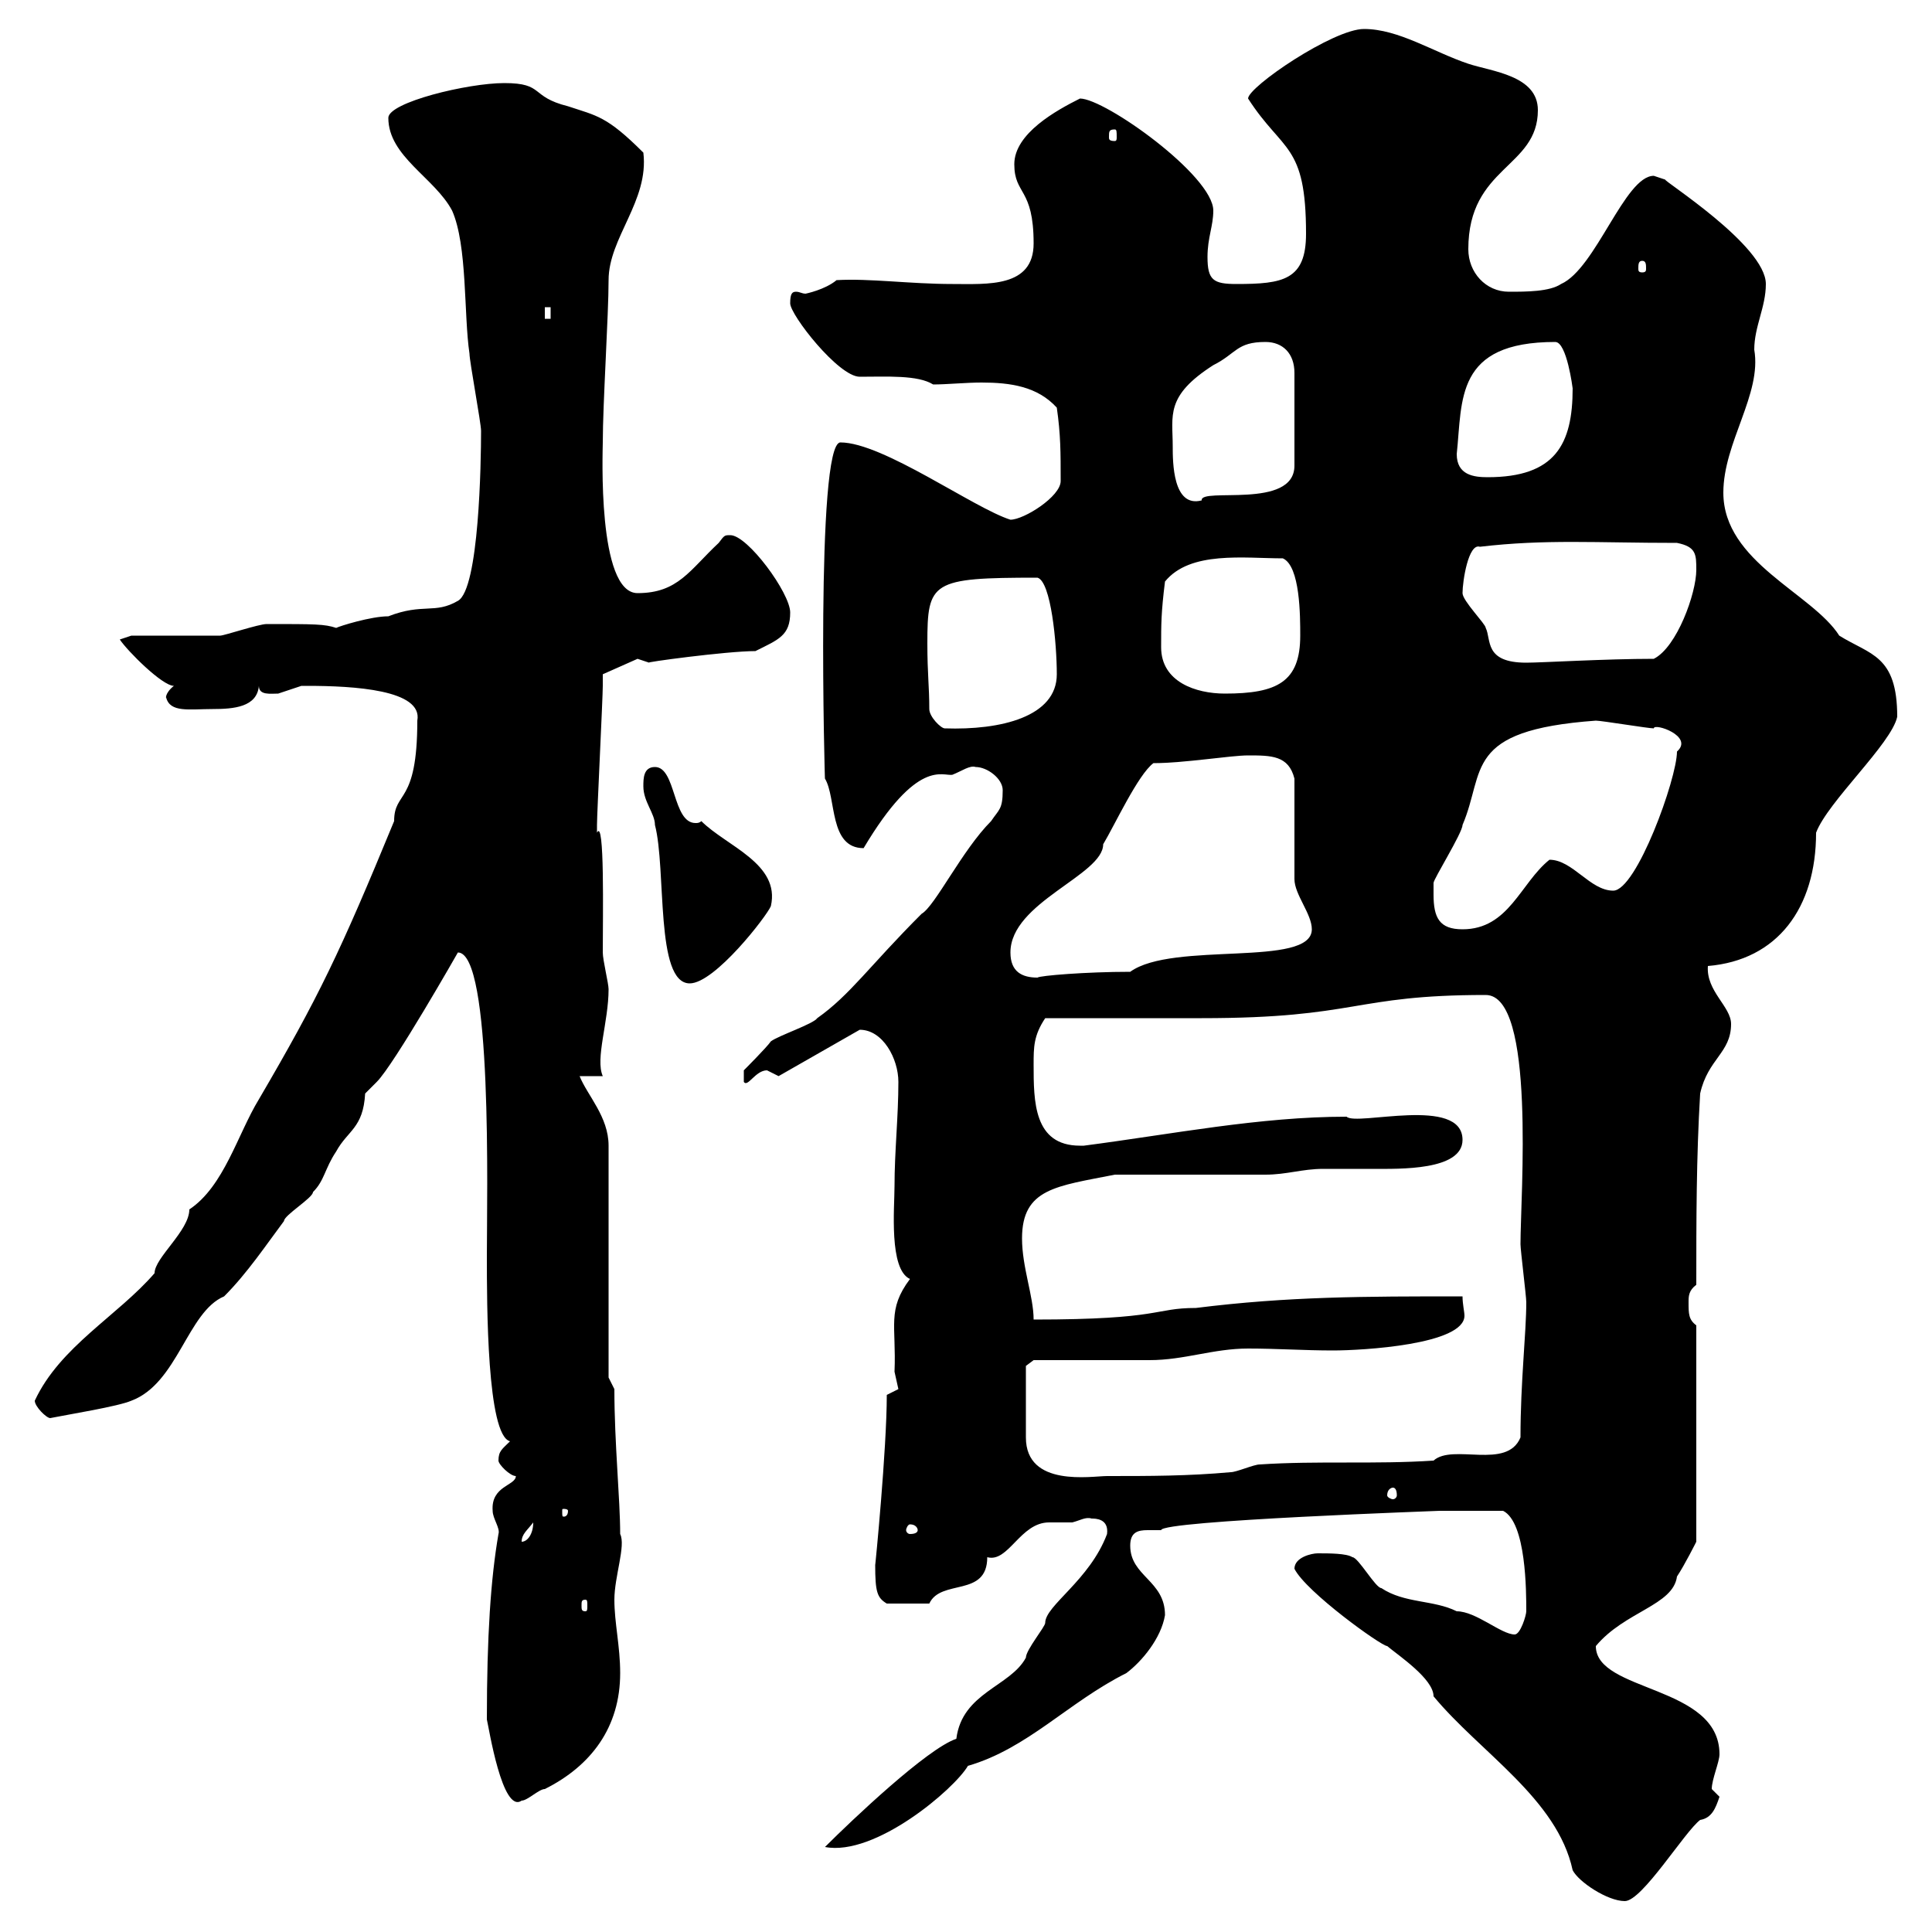 <svg xmlns="http://www.w3.org/2000/svg" xmlns:xlink="http://www.w3.org/1999/xlink" width="300" height="300"><path d="M201 243.60C202.80 247.20 214.50 255.60 215.40 255.60C217.20 257.10 222.60 260.70 222.60 263.40C229.80 272.10 241.80 279.30 244.20 290.40C245.10 292.20 249.60 295.20 252.30 295.20C255 295.20 261.60 284.40 264 282.60C265.80 282.30 266.40 280.80 267 279C267 279 265.80 277.80 265.80 277.80C265.80 276.30 267 273.60 267 272.40C267 261.60 247.80 262.80 247.80 255.60C252.30 250.20 259.80 249.30 260.40 244.80C261.60 243 263.40 239.40 263.40 239.40L263.40 205.80C262.20 204.90 262.20 204 262.20 202.20C262.20 201.30 262.20 200.40 263.40 199.50C263.40 189.60 263.40 179.70 264 169.80C265.20 164.40 268.80 163.50 268.80 159C268.80 156.30 264.90 153.90 265.20 150C276 149.10 282 141 282 129.30C283.80 124.50 293.70 115.50 294.60 111.30C294.60 101.70 290.40 101.70 285.60 98.70C281.40 92.10 267.60 87.30 267.60 76.50C267.60 68.70 273.60 61.20 272.40 54.30C272.40 50.70 274.20 47.70 274.20 44.10C274.20 38.10 258 27.90 258.60 27.90C258.60 27.90 256.80 27.30 256.80 27.30C252.30 27.30 247.80 41.70 242.40 44.10C240.60 45.30 237 45.30 234.30 45.30C230.70 45.30 228 42.30 228 38.70C228 25.80 238.80 26.10 238.80 17.10C238.80 11.70 231.60 11.10 228 9.90C222.60 8.10 217.20 4.50 211.80 4.50C207 4.50 193.80 13.50 193.80 15.30C199.20 23.70 202.80 22.20 202.80 36.30C202.80 43.50 199.20 44.10 192 44.10C188.40 44.10 187.50 43.50 187.50 39.90C187.50 36.90 188.40 35.10 188.40 32.70C188.40 27.30 171.60 15.30 167.70 15.30C164.10 17.10 157.50 20.70 157.50 25.50C157.50 30.30 160.50 29.10 160.50 37.80C160.50 44.70 153.30 44.10 147.90 44.10C141.30 44.10 135 43.20 129.90 43.50C128.10 45 125.10 45.60 125.10 45.60C124.50 45.60 124.20 45.30 123.60 45.30C123 45.30 122.70 45.60 122.70 47.10C122.70 48.90 130.20 58.50 133.50 58.50C137.70 58.50 142.50 58.20 144.90 59.70C147 59.70 150 59.40 152.40 59.40C156.90 59.40 161.10 60 164.10 63.30C164.70 67.50 164.70 70.20 164.70 74.70C164.70 77.10 159 80.70 156.90 80.70C151.20 78.90 137.10 68.70 130.50 68.70C126.60 68.70 128.10 122.40 128.10 120.90C129.90 123.90 128.70 131.70 134.10 131.70C142.50 117.60 146.40 120.60 147.90 120.30C149.40 119.70 150.60 118.80 151.50 119.10C153.30 119.10 155.70 120.90 155.70 122.70C155.70 125.70 155.10 125.70 153.90 127.50C149.40 132 145.20 140.70 143.10 141.90C135 150 132 154.50 126.90 158.10C126.30 159 120.90 160.80 119.70 161.70C119.10 162.60 115.50 166.20 115.50 166.20L115.50 168C116.10 168.90 117.30 166.20 119.10 166.20C119.10 166.20 120.90 167.10 120.90 167.10L133.50 159.90C137.10 159.90 139.50 164.40 139.50 168C139.50 173.40 138.90 178.80 138.90 184.20C138.90 187.50 138 197.10 141.30 198.60C137.70 203.40 139.20 205.80 138.90 213C138.90 213 139.50 215.70 139.50 215.70C139.50 215.70 137.70 216.60 137.70 216.60C137.70 225 135.90 243.30 135.90 243C135.90 247.20 136.20 248.10 137.70 249L144.30 249C146.10 245.10 153.30 248.10 153.30 241.80C156.60 242.70 158.40 236.40 162.90 236.40C164.40 236.40 165.60 236.40 166.50 236.40C167.70 236.10 168.60 235.50 169.50 235.80C170.10 235.80 172.20 235.80 171.90 238.20C169.20 245.40 162.30 249.30 162.30 252C162.30 252.60 159.30 256.20 159.30 257.40C156.90 261.90 149.40 262.80 148.50 270C144 271.50 132.30 282.60 128.10 286.80C135.90 288.30 148.20 277.80 150.30 274.20C159.60 271.50 165.90 264.30 174.90 259.80C177.30 258 180.30 254.40 180.90 250.80C180.90 245.40 175.50 244.80 175.50 240C175.50 237.90 176.70 237.60 178.20 237.60C178.80 237.60 179.40 237.60 180.30 237.60C180.30 236.10 224.10 234.60 223.50 234.60C225 234.60 225.90 234.60 233.40 234.60C237 236.40 237 247.20 237 250.20C237 250.80 236.10 253.80 235.20 253.80C233.10 253.80 229.20 250.20 226.20 250.20C222.60 248.40 218.10 249 214.50 246.60C213.60 246.60 210.90 241.80 210 241.80C209.10 241.20 206.40 241.20 204.60 241.20C203.70 241.20 201 241.80 201 243.60ZM75.60 267C75.90 268.20 78 281.70 81 279.60C81.90 279.60 83.70 277.80 84.60 277.80C91.80 274.20 96.30 268.20 96.30 259.80C96.30 255.60 95.40 252 95.40 248.40C95.40 244.80 97.20 240 96.30 238.20C96.30 232.80 95.40 224.10 95.40 215.70L94.50 213.90L94.50 177.90C94.50 173.40 91.20 170.10 90 167.10L93.60 167.10C92.40 164.40 94.50 158.70 94.50 153.60C94.50 152.70 93.60 149.10 93.60 147.90C93.60 142.20 93.90 126.90 92.70 129.30C92.70 128.10 92.70 128.10 92.70 128.10C92.70 126.30 93.60 108.30 93.60 106.50C93.60 106.50 93.60 104.70 93.60 104.70L99 102.30C99 102.30 100.80 102.90 100.80 102.90C99.60 102.90 112.80 101.10 117.30 101.10C120.90 99.30 122.70 98.70 122.70 95.10C122.70 92.10 116.10 83.10 113.40 83.10C112.50 83.10 112.50 83.10 111.60 84.30C107.10 88.50 105.30 92.10 99 92.10C92.70 92.10 93.60 69.90 93.60 68.70C93.60 62.70 94.50 48.90 94.50 43.50C94.50 36.90 100.80 31.20 99.90 23.70C94.20 18 92.70 18 88.20 16.50C82.20 15 84.60 12.90 78.30 12.90C72.60 12.90 60.30 15.90 60.30 18.30C60.30 24.30 67.50 27.60 70.20 32.70C72.60 38.10 72 48.90 72.90 54.90C72.90 56.10 74.70 65.70 74.70 66.90C74.70 71.70 74.40 91.50 71.10 93.30C67.50 95.40 65.70 93.60 60.30 95.70C57.60 95.70 52.80 97.20 52.20 97.50C50.40 96.90 48.90 96.90 41.40 96.90C40.20 96.90 34.80 98.70 34.20 98.70C32.40 98.70 22.20 98.70 20.40 98.70L18.60 99.30C19.80 101.10 25.20 106.50 27 106.50C25.50 107.70 25.80 108.60 25.80 108.30C26.40 110.70 29.40 110.10 33 110.10C36.30 110.10 39.90 109.80 40.20 106.50C40.20 108 42 107.70 43.20 107.70C43.20 107.70 46.80 106.50 46.80 106.50C47.70 106.50 47.70 106.50 47.70 106.50C54.90 106.50 65.70 107.10 64.80 111.90C64.80 125.10 61.20 122.70 61.20 127.50C52.80 147.90 49.50 154.80 40.20 170.70C36.90 176.10 34.80 184.20 29.40 187.80C29.40 191.10 24 195.30 24 197.70C18.30 204.30 9.30 209.10 5.40 217.50C5.40 218.40 7.20 220.20 7.80 220.20C10.80 219.60 18.30 218.40 20.40 217.50C27.60 214.80 29.10 203.70 34.80 201.30C38.40 197.70 41.40 193.20 44.10 189.60C44.10 188.70 48.60 186 48.60 185.10C50.40 183.30 50.40 181.50 52.20 178.80C54 175.50 56.40 175.20 56.70 169.80C56.70 169.80 58.50 168 58.50 168C61.20 165.30 71.10 147.90 71.10 147.90C76.50 147.90 75.60 185.70 75.60 195C75.60 202.50 75.60 222.90 79.20 223.80C78 225 77.40 225.30 77.40 226.80C77.40 227.40 79.20 229.20 80.10 229.20C80.10 230.70 76.20 230.70 76.50 234.60C76.50 235.80 77.70 237.30 77.40 238.20C76.20 245.10 75.60 254.10 75.60 267ZM90.90 248.40C91.20 248.40 91.20 248.70 91.20 249.30C91.20 249.90 91.20 250.20 90.90 250.20C90.30 250.20 90.30 249.90 90.30 249.30C90.30 248.70 90.30 248.40 90.90 248.40ZM82.80 236.40C82.80 238.20 81.90 239.40 81 239.40C81 238.20 81.90 237.60 82.80 236.40ZM142.50 237.60C142.50 237.90 142.20 238.20 141.30 238.20C141 238.20 140.70 237.90 140.70 237.60C140.70 237.30 141 236.70 141.30 236.70C142.20 236.70 142.50 237.30 142.50 237.60ZM88.20 234.60C88.20 235.50 87.60 235.50 87.60 235.50C87.30 235.50 87.30 235.50 87.30 234.60C87.30 234.30 87.30 234.30 87.60 234.30C87.60 234.30 88.20 234.30 88.20 234.60ZM216.30 231C216.60 231 216.90 231.30 216.90 232.20C216.90 232.50 216.60 232.80 216.30 232.80C216 232.80 215.40 232.50 215.40 232.20C215.40 231.30 216 231 216.30 231ZM159.30 216.60C159.30 215.70 159.30 212.10 159.30 212.10L160.50 211.20C162.90 211.20 175.50 211.20 178.50 211.20C183.90 211.20 188.40 209.40 193.80 209.40C198.30 209.40 202.50 209.70 207 209.70C211.50 209.70 227.40 208.80 227.40 204.30C227.40 203.70 227.10 202.50 227.10 201.30C211.80 201.30 200.10 201.30 185.70 203.10C179.10 203.10 180.60 204.90 160.50 204.90C160.50 201.30 158.70 196.80 158.70 192.30C158.70 184.50 164.10 184.20 173.10 182.40L196.50 182.40C199.80 182.40 202.20 181.50 205.50 181.50C207.90 181.50 210.90 181.50 213.30 181.50C217.20 181.50 227.10 181.80 227.10 177C227.10 170.10 210.60 174.90 209.10 173.40C195.60 173.40 182.10 176.10 168.30 177.90C168.30 177.90 168.30 177.90 167.70 177.90C160.50 177.90 160.50 171 160.50 165.30C160.50 162.60 160.50 160.80 162.30 158.10C165.90 158.10 182.70 158.10 186.60 158.10C210.90 158.10 210 154.50 230.70 154.50C238.50 154.50 236.10 185.70 236.10 193.20C236.10 194.10 237 201.30 237 202.20C237 207 236.10 214.50 236.10 223.20C234 228.30 225.60 224.10 222.60 226.80C213.60 227.40 204.60 226.80 195.60 227.40C194.70 227.40 192 228.60 191.10 228.60C184.50 229.20 178.50 229.20 171.90 229.20C169.50 229.20 159.30 231 159.30 223.20C159.30 223.20 159.30 217.50 159.30 216.60ZM99.90 122.10C99.90 124.50 101.70 126.30 101.70 128.10C103.50 135 101.70 152.70 107.10 152.70C111 152.70 119.10 142.20 119.70 140.70C121.20 134.10 112.80 131.40 108.90 127.50C108.60 127.80 108.30 127.80 108 127.80C104.40 127.80 105 119.10 101.70 119.10C99.90 119.10 99.90 120.90 99.90 122.10ZM156.90 147.90C156.90 140.10 171.30 135.90 171.30 131.10C173.10 128.10 176.70 120.30 179.10 118.50C183.90 118.50 191.10 117.30 193.80 117.30C197.40 117.30 200.10 117.30 201 120.90C201 123.90 201 133.50 201 136.50C201 138.90 203.70 141.90 203.70 144.30C203.70 150.30 182.10 146.10 175.50 150.90C168.60 150.90 161.40 151.50 161.10 151.80C158.70 151.80 156.90 150.90 156.90 147.90ZM222.60 138.90C222.60 138.90 222.60 137.10 222.60 137.10C222.60 136.50 227.10 129.30 227.10 128.10C230.70 119.70 227.10 113.40 247.80 111.90C248.70 111.90 255.90 113.10 256.80 113.10C256.80 112.20 263.10 114.30 260.40 116.70C260.40 120.90 254.10 138.30 250.50 138.30C246.90 138.30 244.20 133.50 240.60 133.50C236.10 137.10 234.30 144.30 227.10 144.30C223.50 144.30 222.60 142.50 222.60 138.90ZM144.30 110.10C144.30 106.50 144 104.70 144 99.90C144 90.30 144.60 89.70 161.10 89.70C163.20 90.30 164.10 99.90 164.10 104.70C164.10 111.30 155.40 113.40 146.70 113.10C146.10 113.10 144.30 111.30 144.30 110.10ZM180.30 100.50C180.30 96.90 180.30 95.10 180.90 90.30C184.80 85.50 193.20 86.70 199.20 86.70C201.90 87.90 201.90 95.70 201.90 98.70C201.90 105.90 198.30 107.70 190.20 107.70C185.70 107.70 180.30 105.90 180.30 100.50ZM227.10 92.10C227.10 90.30 228 84.30 229.80 84.90C240 83.70 247.80 84.30 260.40 84.30C263.40 84.90 263.40 86.10 263.40 88.50C263.40 92.10 260.40 100.50 256.80 102.30C249.30 102.30 239.40 102.90 237 102.90C230.40 102.90 231.60 99.30 230.70 97.50C230.70 96.90 227.10 93.30 227.10 92.10ZM182.10 69.30C182.10 64.50 180.90 61.50 188.40 56.70C192 54.90 192 53.10 196.50 53.10C199.20 53.10 201 54.90 201 57.90L201 72.30C201 79.20 186.30 75.60 186.60 77.70C182.10 78.90 182.10 71.70 182.10 69.30ZM226.20 70.50C227.10 62.10 225.90 53.10 241.50 53.10C243.30 53.10 244.20 60.30 244.20 60.30C244.20 69 241.50 74.10 231 74.10C228.90 74.10 226.20 73.80 226.20 70.50ZM84.60 47.70L85.50 47.70L85.50 49.50L84.60 49.50ZM255 40.50C255.60 40.50 255.60 41.10 255.60 41.70C255.60 42 255.60 42.30 255 42.30C254.40 42.30 254.40 42 254.40 41.70C254.40 41.10 254.40 40.50 255 40.50ZM173.10 20.10C173.40 20.10 173.40 20.40 173.40 21.30C173.40 21.60 173.40 21.90 173.10 21.90C172.20 21.90 172.20 21.60 172.20 21.30C172.20 20.40 172.20 20.10 173.10 20.10Z"/></svg>